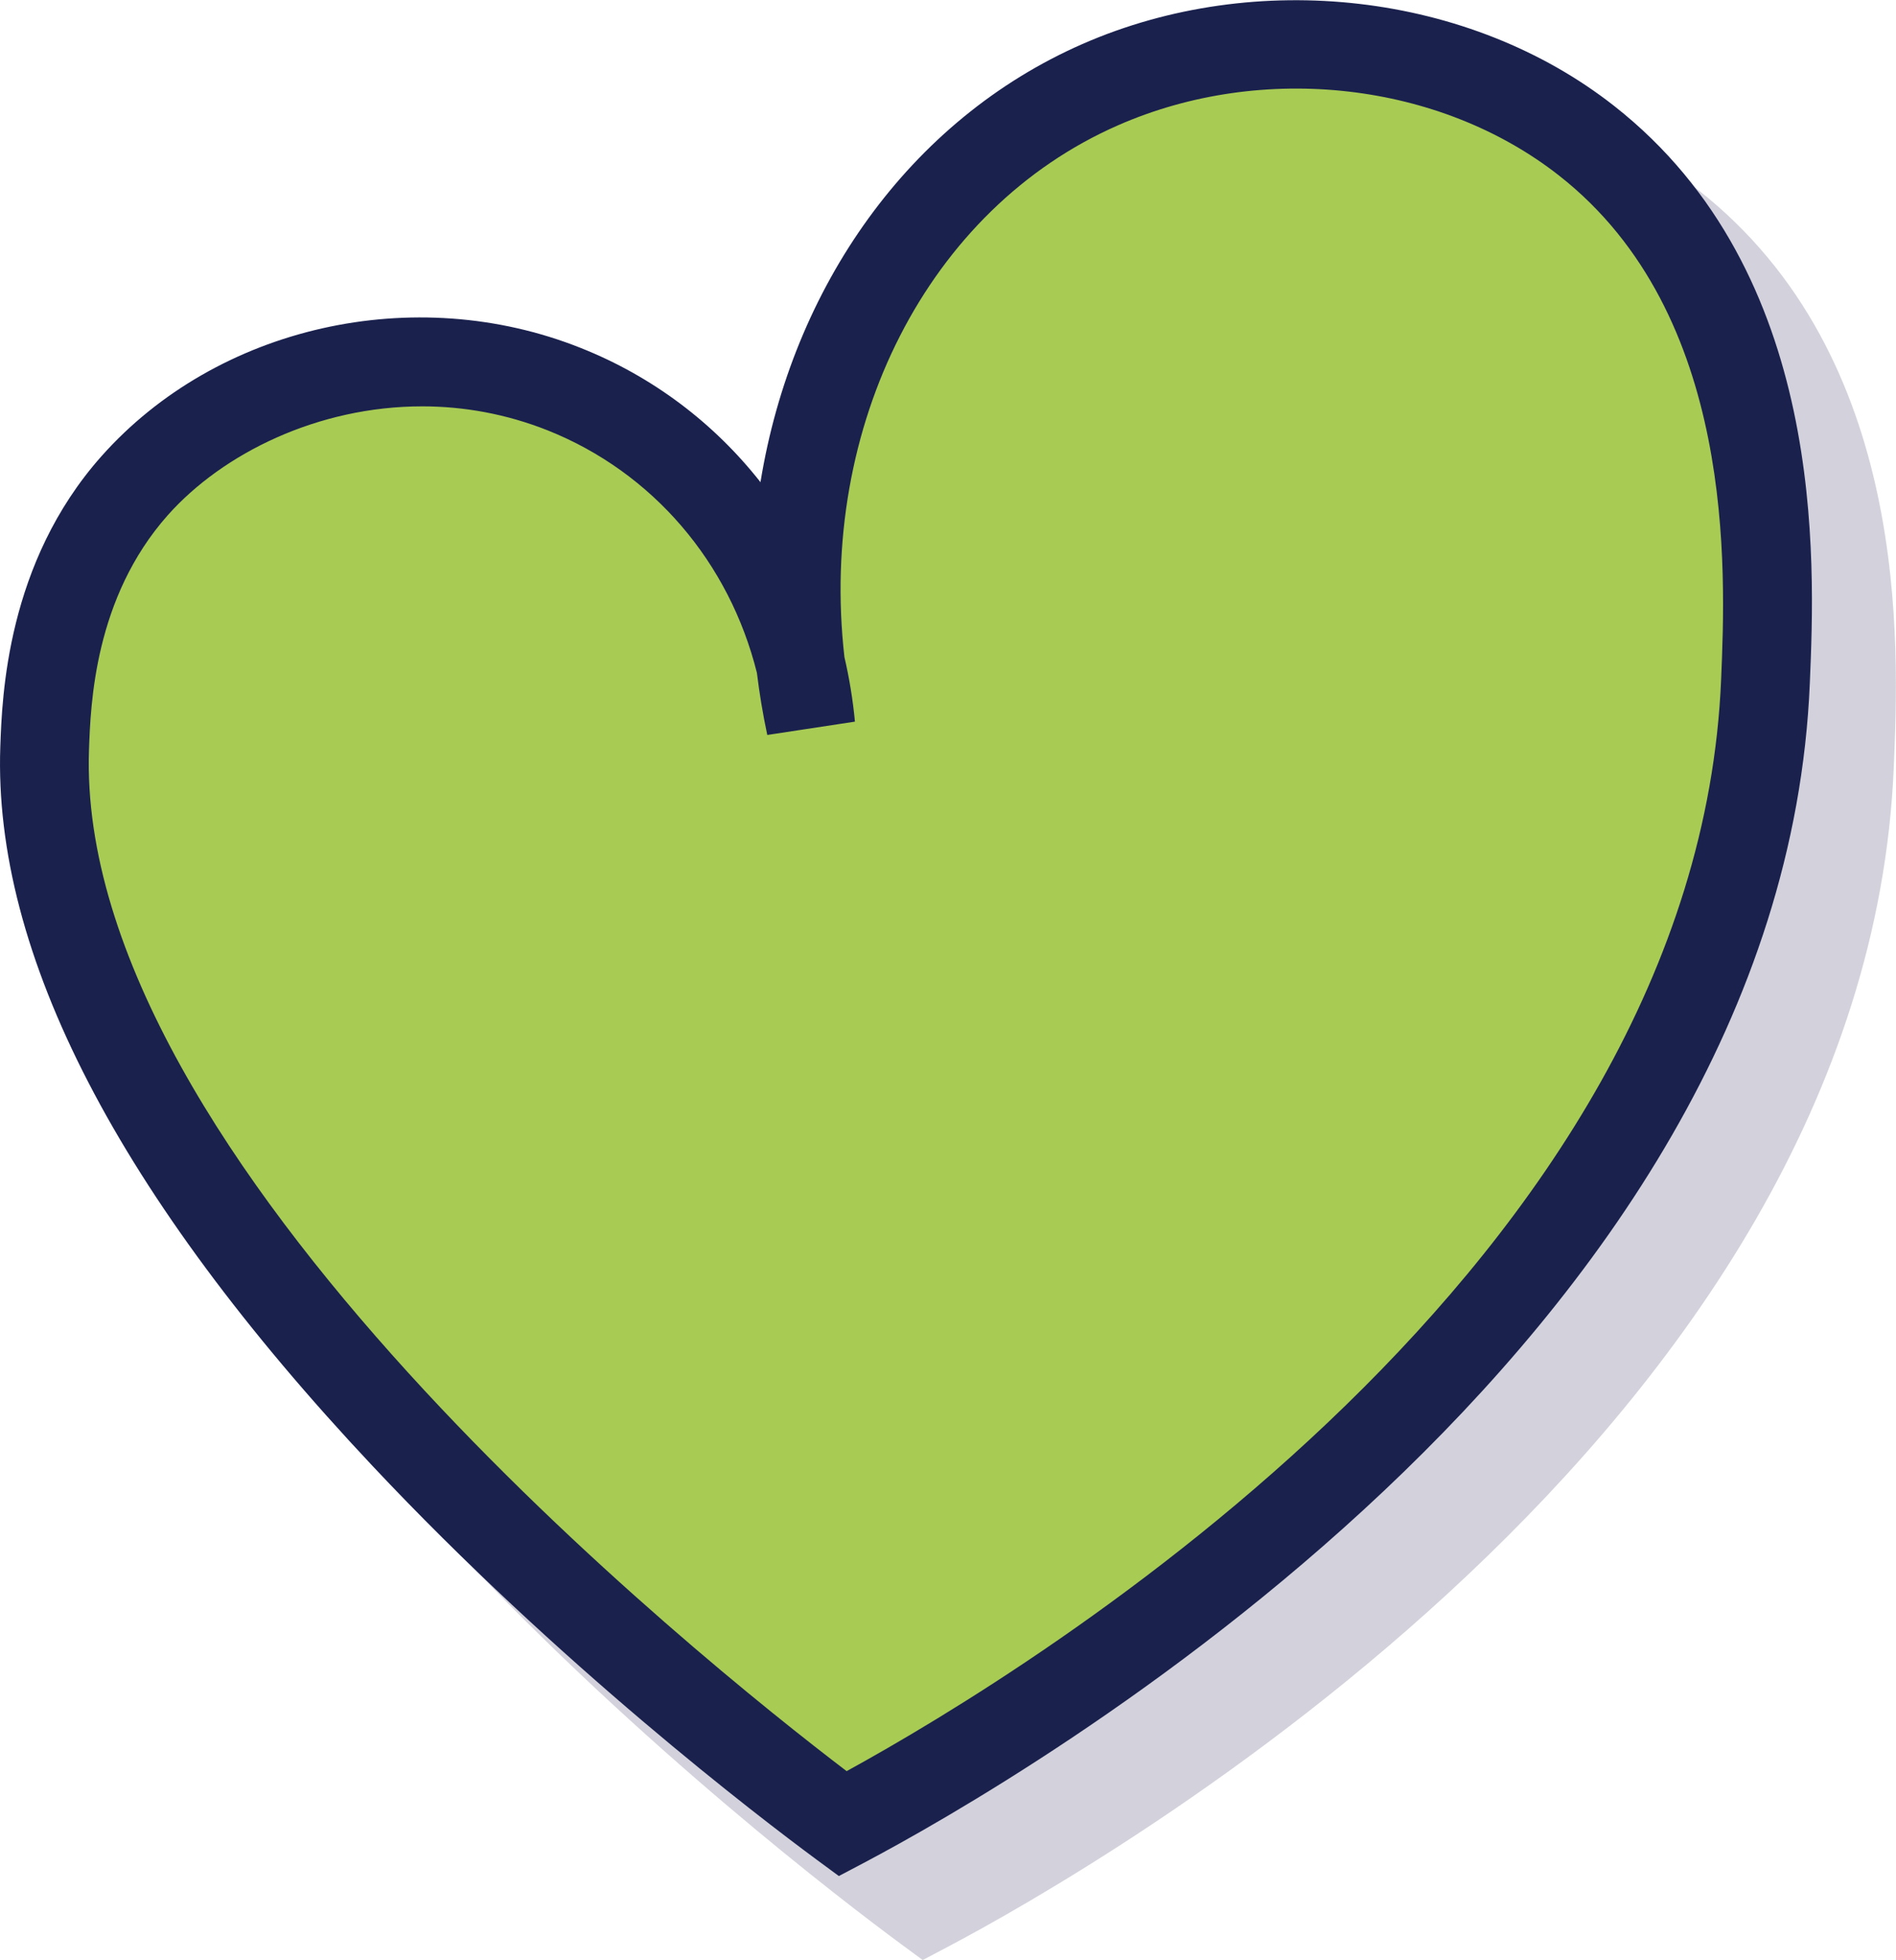 <svg xmlns="http://www.w3.org/2000/svg" viewBox="0 0 128.05 132.35" width="128.05" height="132.35"><g><g id="Calque_2" data-name="Calque 2"><g id="Calque_12" data-name="Calque 12"><g><g opacity=".2"><path d="M62.58,128.82c-5.97-4.41-54.97-41.33-53.9-72.62.11-3.3.39-11.34,6.07-17.73,6.44-7.24,18.37-10.77,29.03-6.52,9.27,3.69,15.7,12.51,16.64,22.71-4.02-18.76,4.73-36.79,19.56-43.29,10.33-4.53,23.62-3.45,32.84,3.79,13.17,10.34,12.4,28.8,12.08,36.5-1.84,44.35-54.81,73.19-62.33,77.16Z" fill="#251e4f"></path><path d="M62.31,132.35l-1.52-1.12c-3.86-2.85-17.42-13.21-29.99-26.59C13.66,86.39,5.21,70.06,5.69,56.1c.12-3.4.43-12.42,6.83-19.62,7.81-8.79,21.13-11.8,32.38-7.31,4.86,1.93,9,5.08,12.13,9.06,2.14-13.16,10.04-24.46,21.75-29.59,11.74-5.15,26.16-3.46,35.9,4.18,14.38,11.29,13.57,30.69,13.22,38.98-1.86,44.71-53.58,74.22-63.92,79.68l-1.67.88ZM34.18,33.11c-7.02,0-13.45,3.16-17.18,7.35-4.97,5.59-5.21,12.77-5.32,15.84-.95,27.65,41.33,61.48,51.17,68.97,12.76-7,57.42-34.28,59.06-73.73.31-7.37,1.02-24.62-10.94-34.01-8.05-6.32-20.01-7.68-29.79-3.4-12.87,5.64-20.25,20.33-18.48,35.9.33,1.42.57,2.88.71,4.36l-5.92.9c-.3-1.4-.53-2.8-.7-4.19-1.86-7.45-7.03-13.54-14.11-16.36-2.84-1.13-5.71-1.63-8.5-1.63Z" fill="#251e4f"></path></g><g><path d="M56.91,123.15C50.95,118.73,1.94,81.82,3.02,50.53c.11-3.3.39-11.34,6.07-17.73,6.44-7.24,18.37-10.77,29.03-6.52,9.27,3.69,15.7,12.51,16.64,22.71-4.02-18.76,4.73-36.79,19.56-43.29,10.33-4.53,23.62-3.45,32.84,3.79,13.17,10.34,12.4,28.8,12.08,36.5-1.84,44.35-54.81,73.19-62.33,77.16Z" fill="#a8cb54"></path><path d="M56.65,126.68l-1.52-1.12c-3.86-2.85-17.42-13.2-29.99-26.59C7.99,80.72-.46,64.39.02,50.43c.12-3.4.43-12.42,6.83-19.62,7.81-8.79,21.13-11.8,32.38-7.31,4.86,1.93,9,5.08,12.13,9.06,2.14-13.16,10.04-24.46,21.75-29.59,11.74-5.14,26.16-3.47,35.9,4.18,14.38,11.29,13.57,30.69,13.22,38.98-1.86,44.71-53.58,74.22-63.92,79.68l-1.67.88ZM28.51,27.44c-7.02,0-13.45,3.16-17.18,7.35-4.96,5.59-5.21,12.77-5.32,15.84-.95,27.65,41.33,61.48,51.17,68.97,12.76-7,57.42-34.28,59.06-73.73.31-7.37,1.02-24.62-10.94-34.01-8.05-6.32-20.01-7.69-29.79-3.4-12.87,5.64-20.25,20.33-18.48,35.91.33,1.42.57,2.88.71,4.36l-5.92.9c-.3-1.4-.53-2.8-.7-4.19-1.86-7.46-7.03-13.54-14.11-16.37-2.84-1.13-5.72-1.63-8.5-1.63Z" fill="#1a214d"></path></g></g></g></g></g></svg>